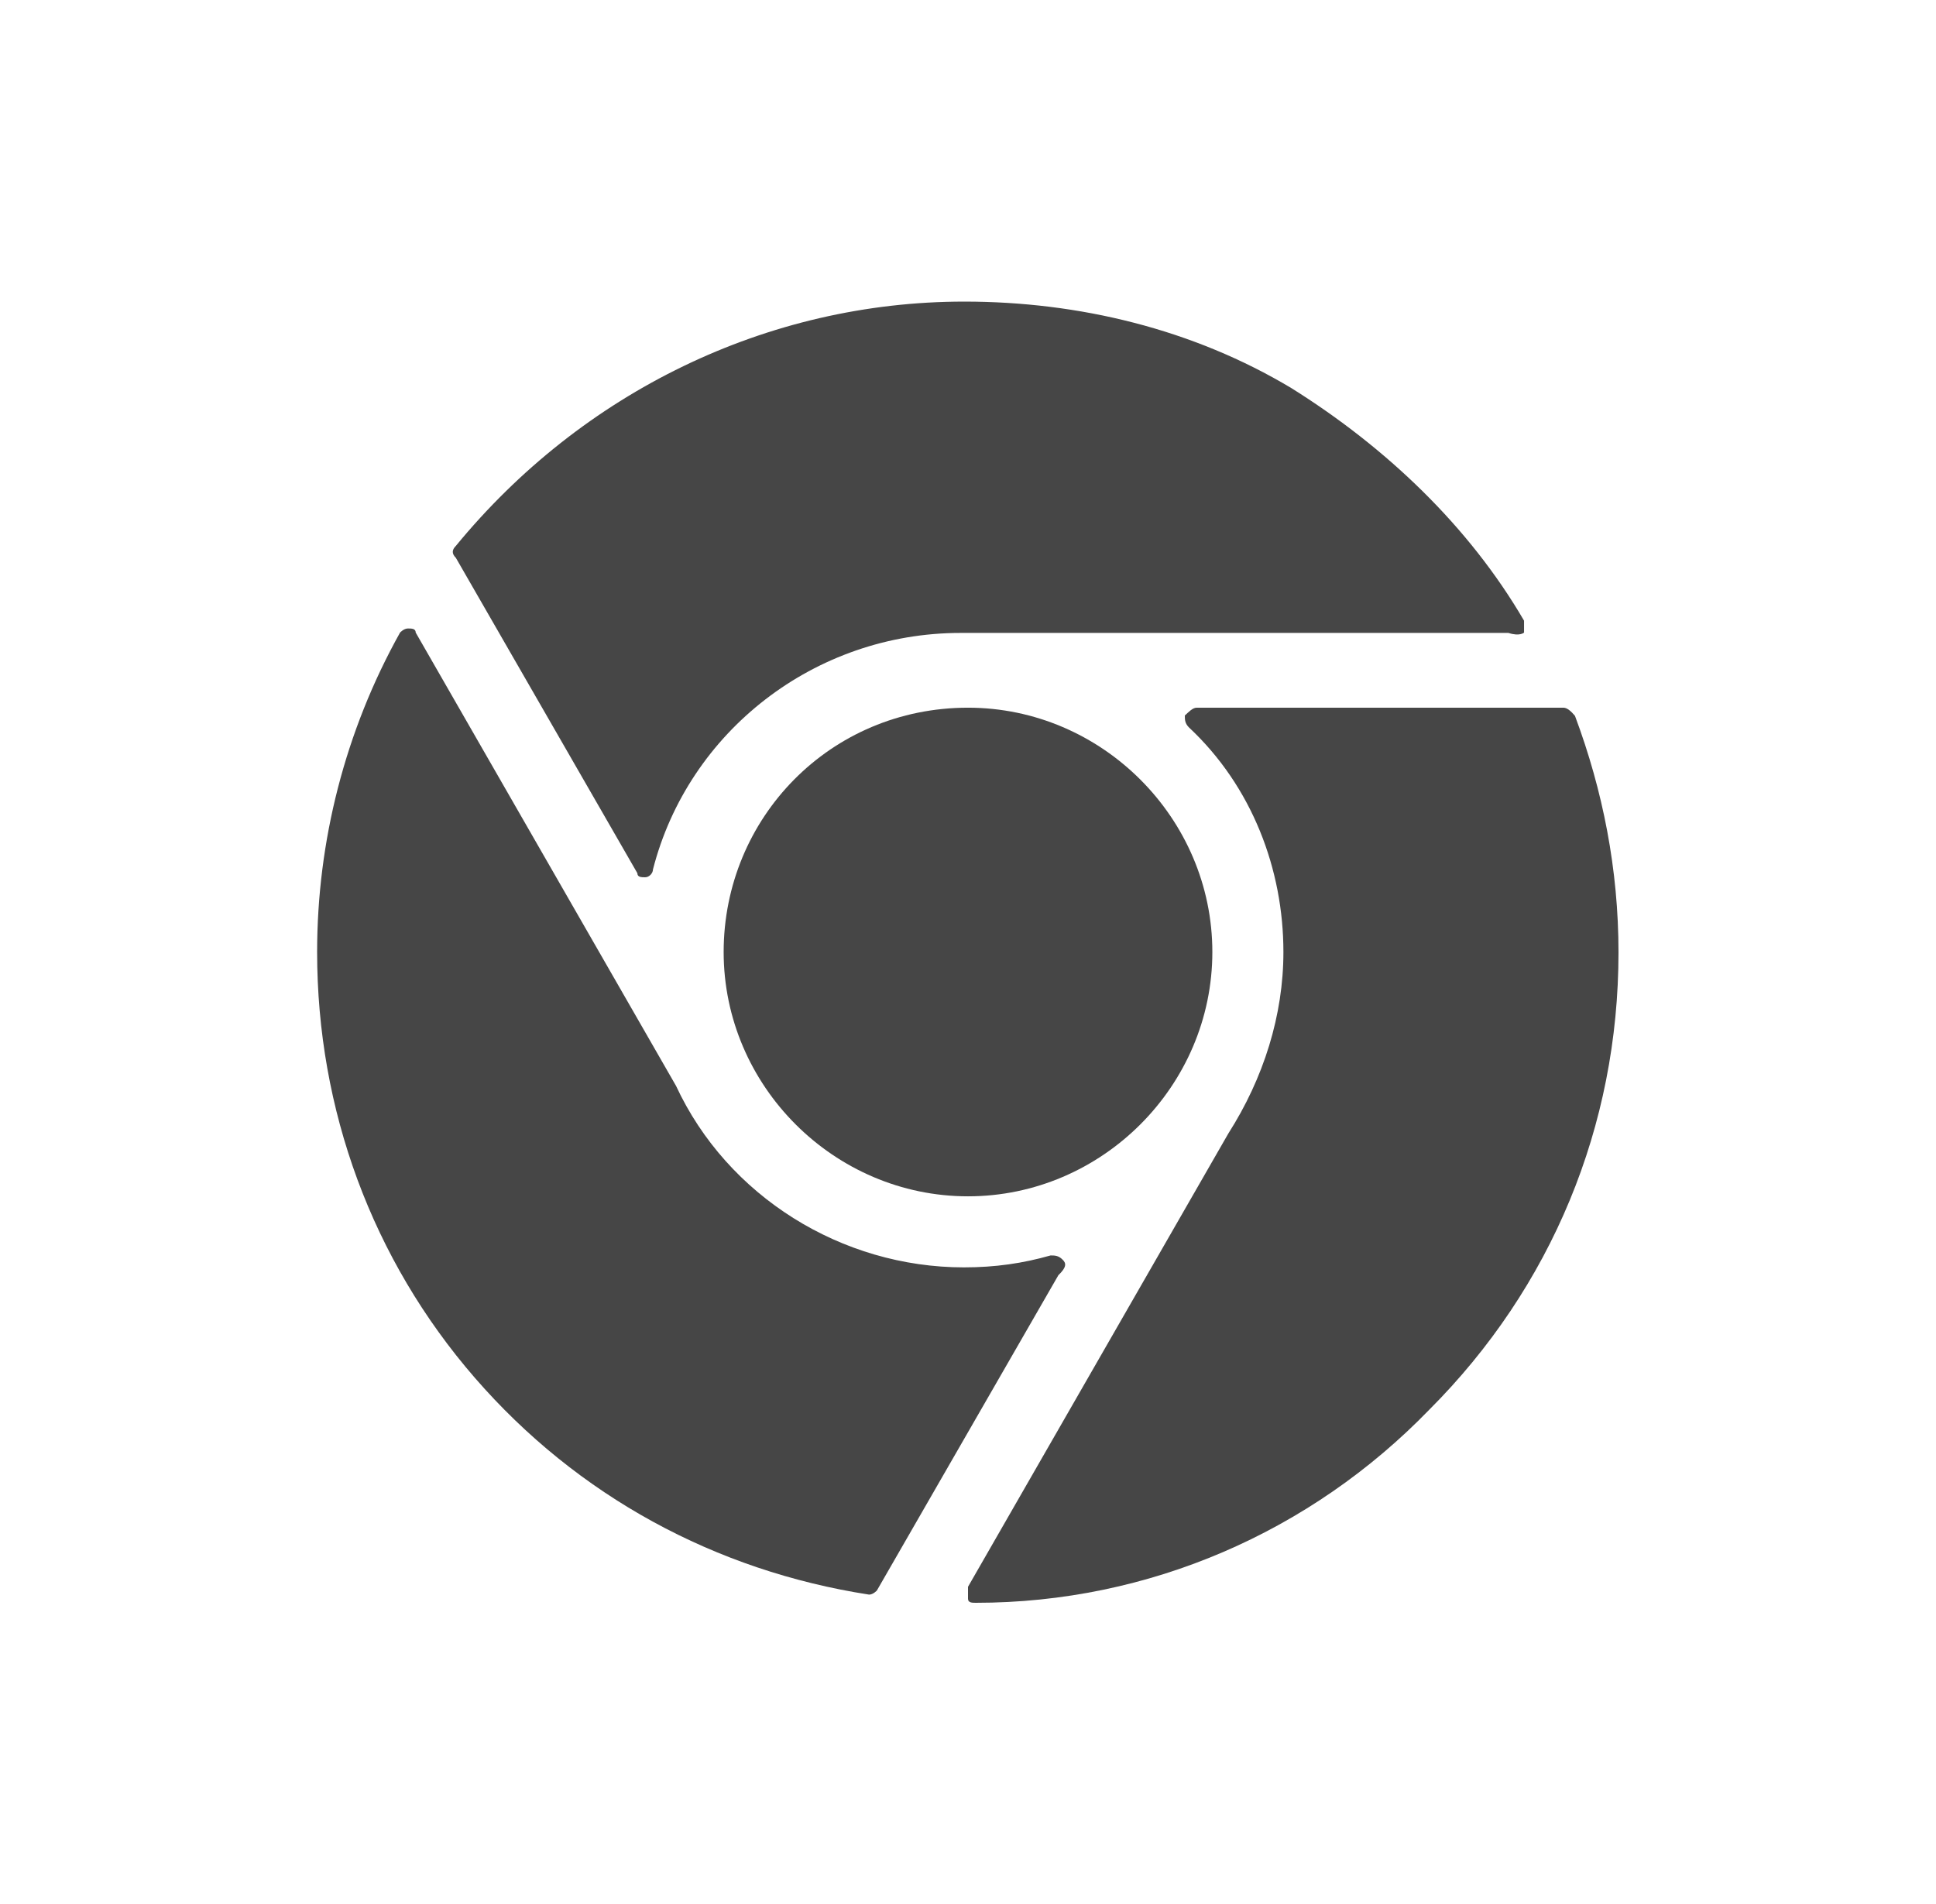 <svg xmlns="http://www.w3.org/2000/svg" width="61" height="60" viewBox="0 0 61 60" fill="none"><g id="chrome-logo 1"><g id="Chrome_OS"><g id="XMLID_16_"><path id="XMLID_17_" d="M22.801 30C22.801 34.219 26.281 37.699 30.5 37.699C34.719 37.699 38.199 34.219 38.199 30C38.199 25.781 34.719 22.301 30.5 22.301C26.152 22.301 22.801 25.781 22.801 30Z" fill="#464646"></path><path id="XMLID_18_" d="M48.02 19.934C48.02 19.805 48.02 19.688 48.02 19.559C46.285 16.582 43.672 14.098 40.695 12.234C37.59 10.371 33.992 9.504 30.383 9.504C24.172 9.504 18.336 12.363 14.363 17.203C14.234 17.332 14.234 17.449 14.363 17.578L20.082 27.516C20.082 27.645 20.211 27.645 20.328 27.645C20.457 27.645 20.574 27.516 20.574 27.398C21.688 23.051 25.672 19.945 30.266 19.945C30.512 19.945 30.887 19.945 31.133 19.945H47.527C47.891 20.062 48.02 19.934 48.02 19.934Z" fill="#464646"></path><path id="XMLID_19_" d="M33.477 39.691C33.348 39.562 33.23 39.562 33.102 39.562C32.234 39.809 31.367 39.938 30.371 39.938C26.516 39.938 22.918 37.699 21.301 34.219L13.098 19.934C13.098 19.805 12.969 19.805 12.852 19.805C12.723 19.805 12.605 19.934 12.605 19.934C10.871 23.039 9.992 26.52 9.992 30C9.992 34.969 11.727 39.691 14.961 43.418C18.195 47.145 22.543 49.5 27.383 50.25C27.512 50.25 27.629 50.121 27.629 50.121L33.348 40.184C33.605 39.938 33.605 39.809 33.477 39.691Z" fill="#464646"></path><path id="XMLID_20_" d="M49.262 22.301H37.707C37.578 22.301 37.461 22.43 37.332 22.547C37.332 22.676 37.332 22.793 37.461 22.922C39.453 24.785 40.438 27.398 40.438 30C40.438 31.992 39.816 33.973 38.703 35.719L30.5 50.004C30.5 50.133 30.5 50.25 30.5 50.379C30.5 50.508 30.629 50.508 30.746 50.508C36.207 50.508 41.305 48.27 45.031 44.426C48.887 40.57 50.996 35.484 50.996 30.012C50.996 27.398 50.504 24.914 49.625 22.559C49.508 22.418 49.379 22.301 49.262 22.301Z" fill="#464646"></path></g></g></g></svg>